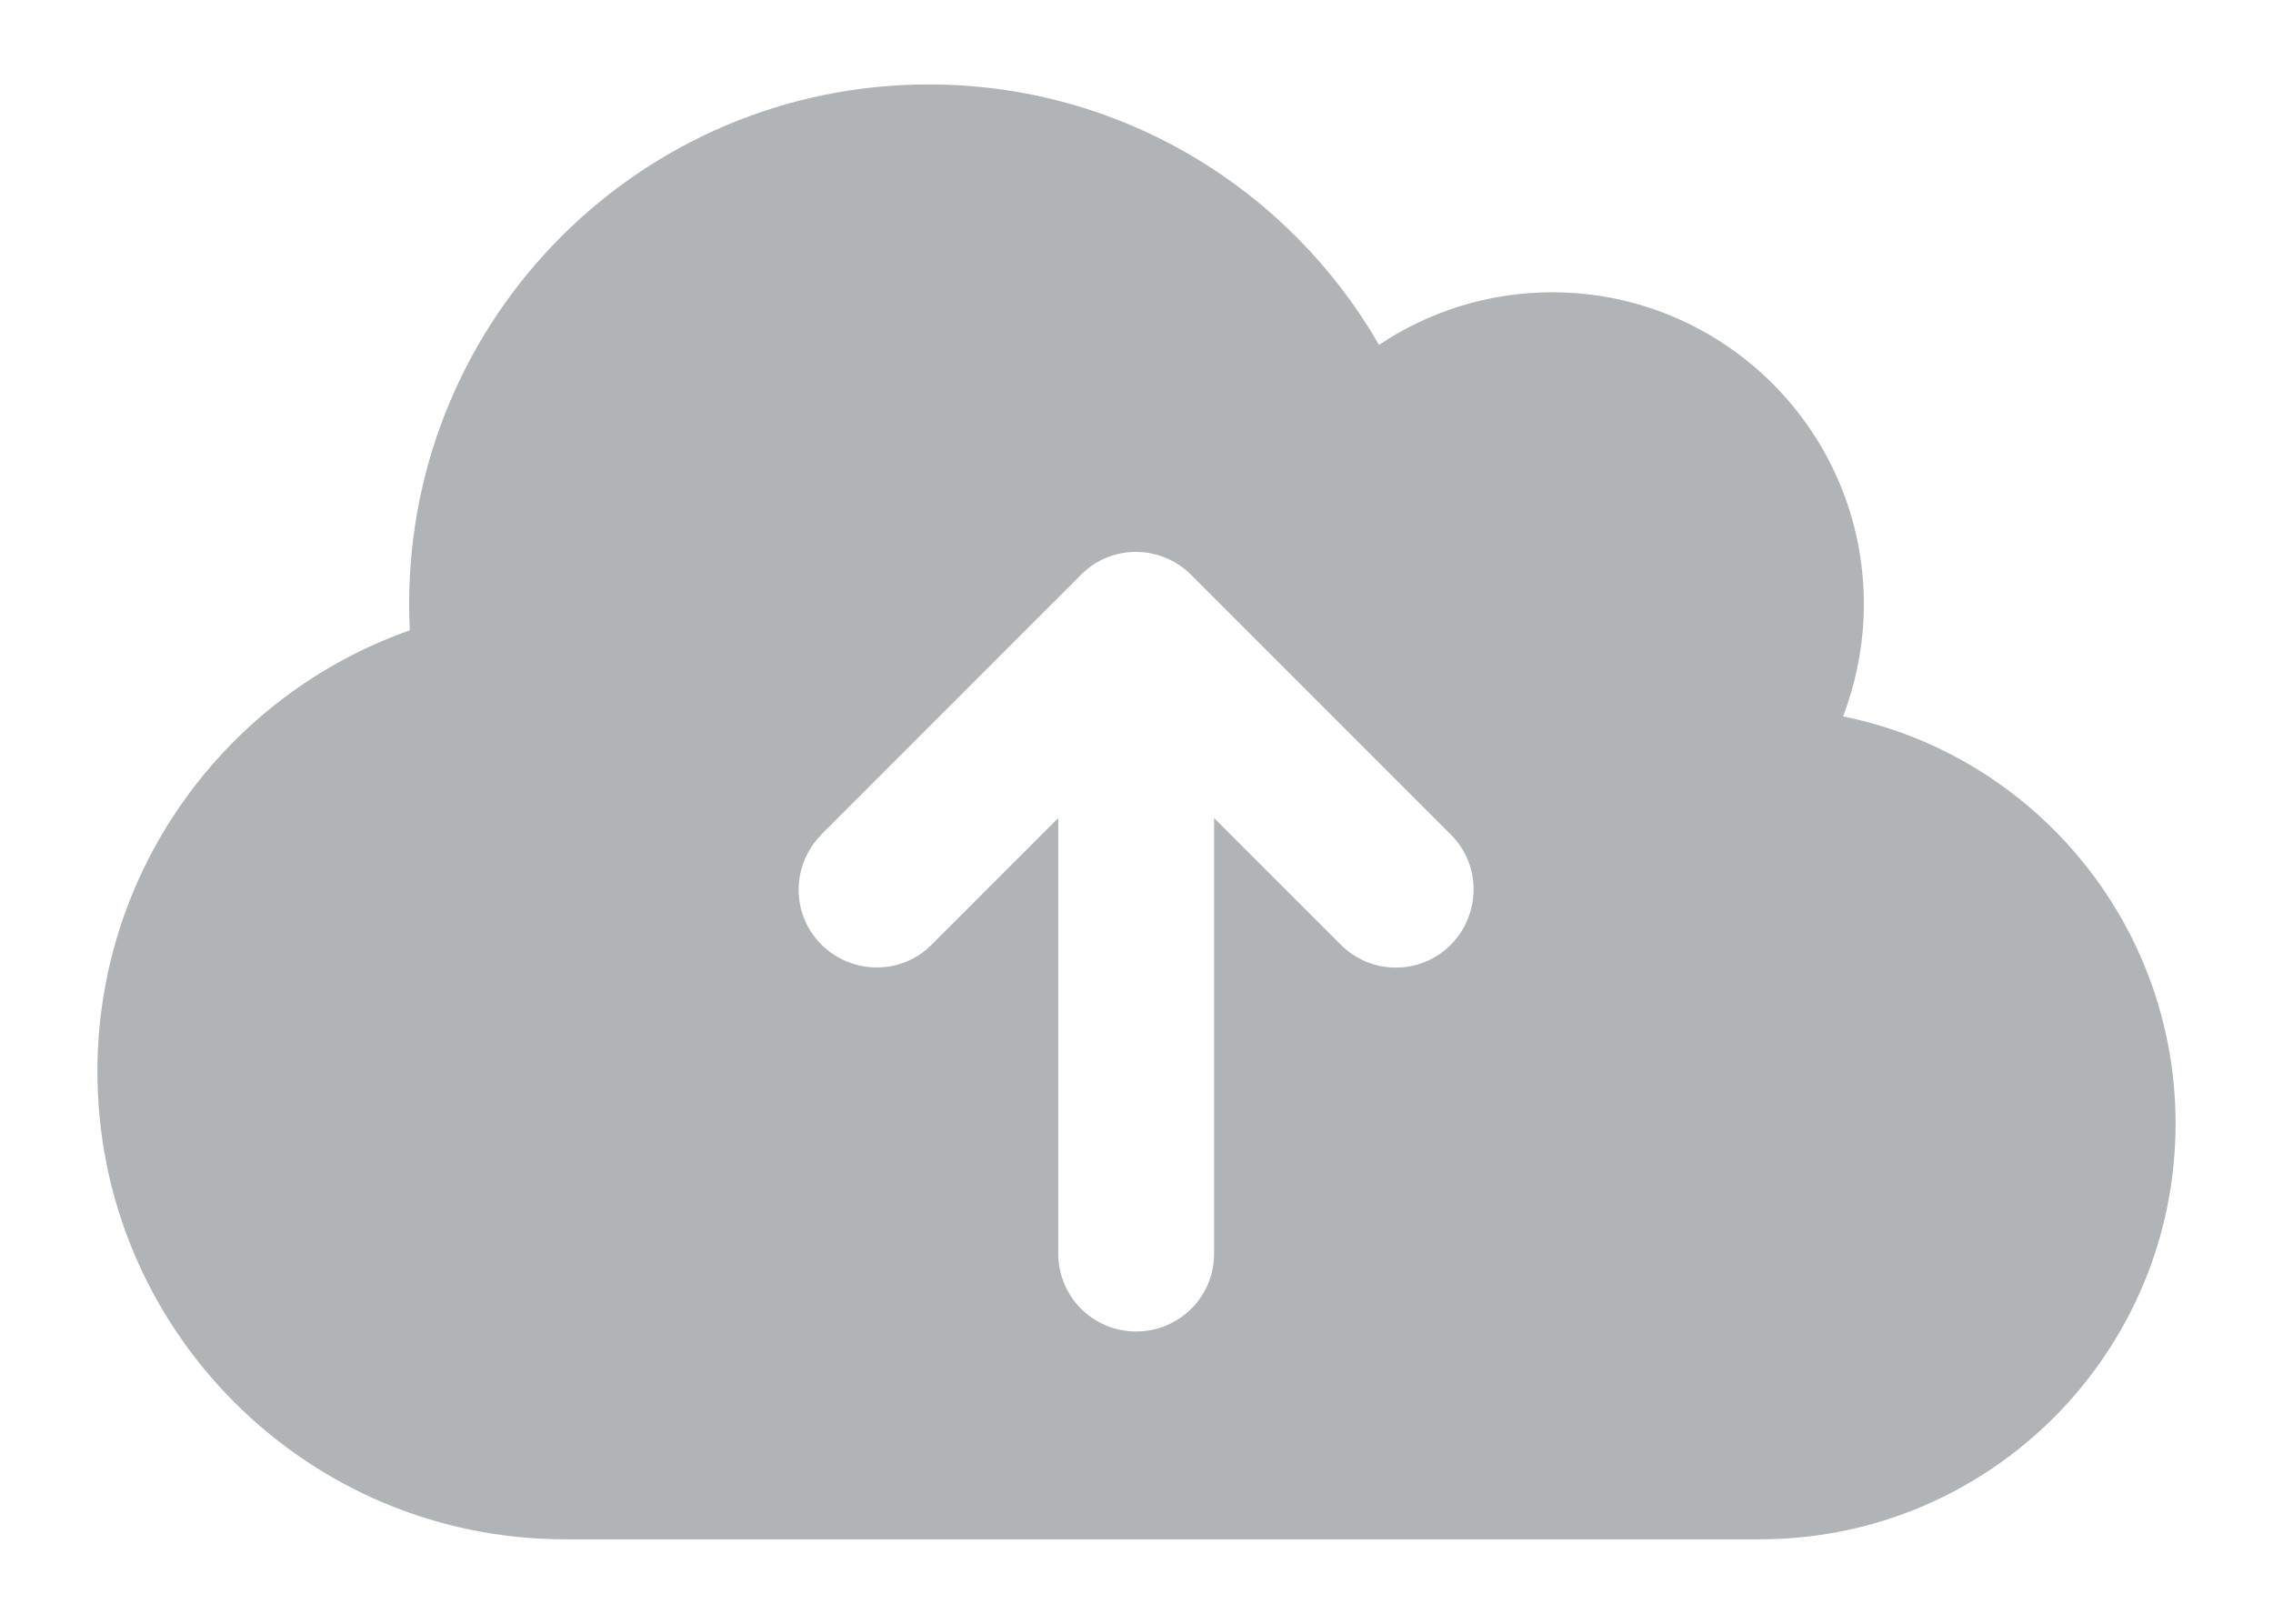 <svg width="14" height="10" viewBox="0 0 14 10" fill="none" xmlns="http://www.w3.org/2000/svg">
<path d="M3.48 9.48C1.89 9.48 0.6 8.19 0.6 6.6C0.6 5.344 1.404 4.276 2.524 3.882C2.522 3.828 2.52 3.774 2.52 3.72C2.52 1.952 3.952 0.52 5.72 0.52C6.906 0.52 7.94 1.164 8.494 2.124C8.798 1.92 9.166 1.8 9.56 1.8C10.62 1.8 11.48 2.66 11.48 3.72C11.48 3.964 11.434 4.196 11.352 4.412C12.52 4.648 13.4 5.682 13.4 6.92C13.4 8.334 12.254 9.48 10.84 9.48H3.48ZM5.06 5.14C4.872 5.328 4.872 5.632 5.06 5.818C5.248 6.004 5.552 6.006 5.738 5.818L6.518 5.038V7.72C6.518 7.986 6.732 8.2 6.998 8.2C7.264 8.2 7.478 7.986 7.478 7.72V5.038L8.258 5.818C8.446 6.006 8.75 6.006 8.936 5.818C9.122 5.63 9.124 5.326 8.936 5.14L7.336 3.54C7.148 3.352 6.844 3.352 6.658 3.54L5.058 5.14H5.06Z" fill="#B0B4B6"/>
</svg>
